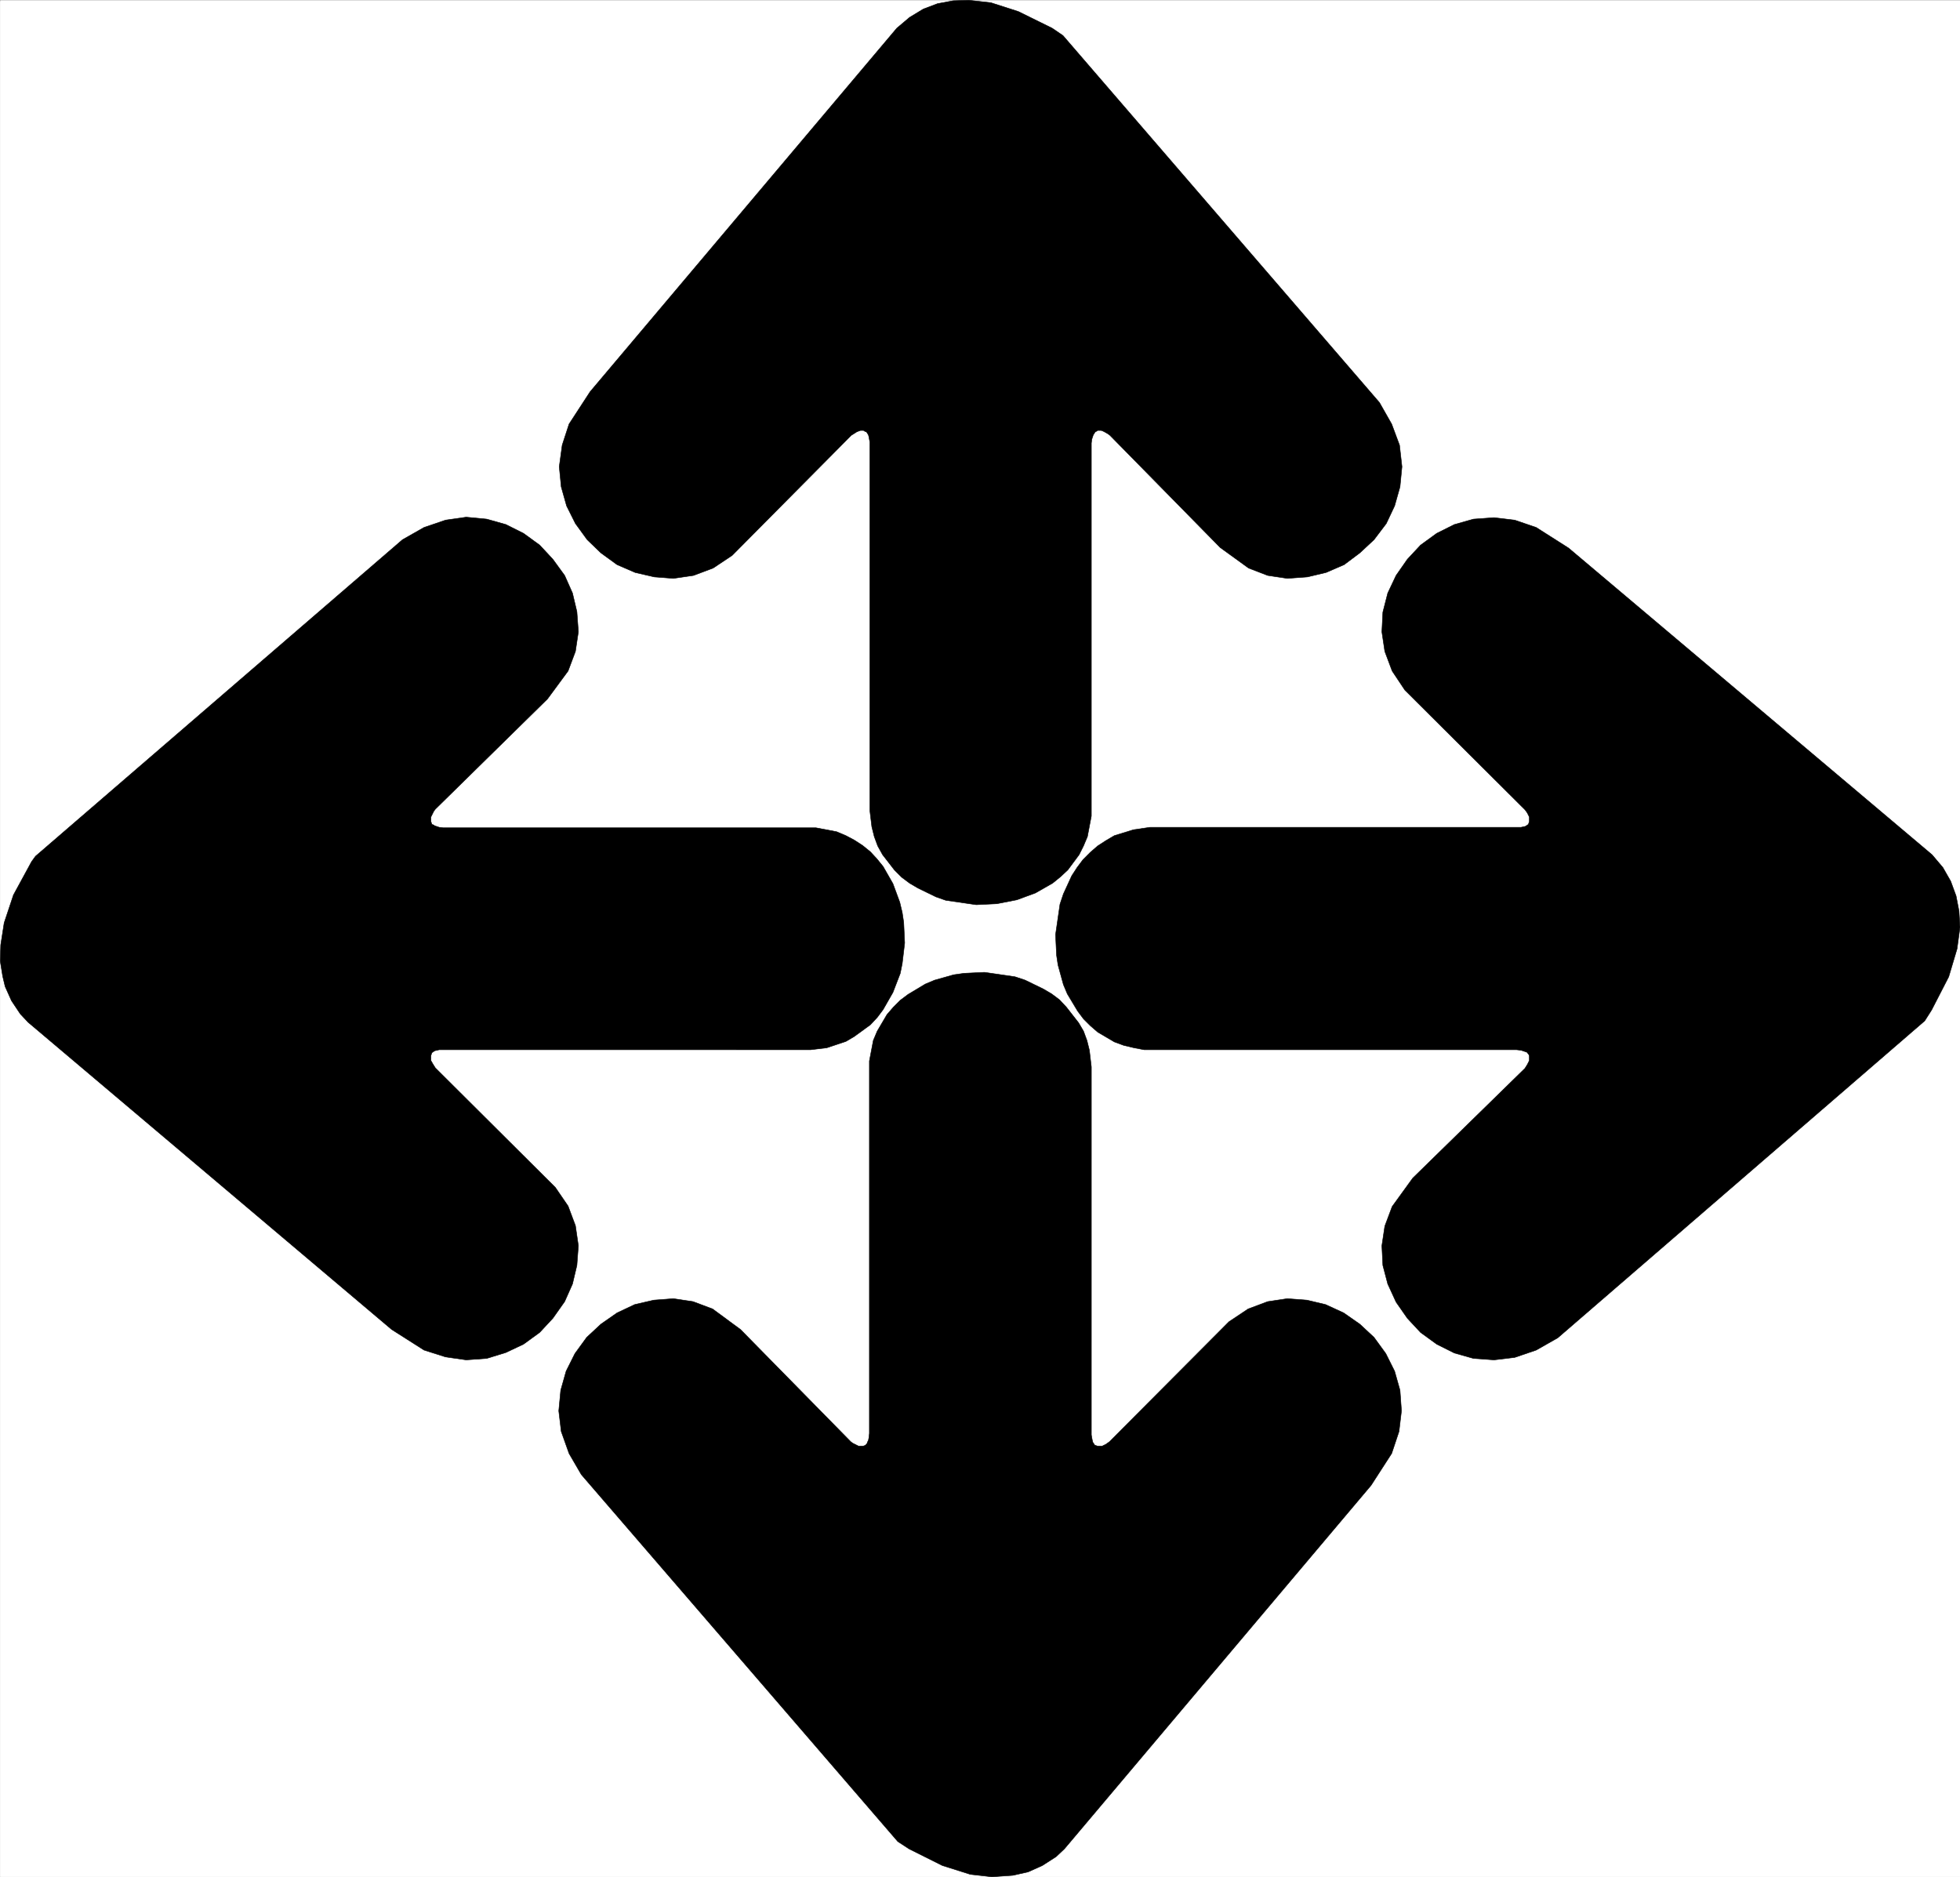 <svg width="3992.499" height="3823.335" viewBox="0 0 2994.374 2867.501" xmlns="http://www.w3.org/2000/svg"><rect x="0" y="0" width="2994.374" height="2867.501" fill="#808080" stroke="none"/><defs><clipPath id="a"><path d="M0 0h2994v2865.016H0Zm0 0"/></clipPath><clipPath id="b"><path d="M1611 788h1383v1288H1611Zm0 0"/></clipPath></defs><path style="fill:#fff;fill-opacity:1;fill-rule:nonzero;stroke:none" d="M0 2865.016h2994V-1.738H0Zm0 0" transform="translate(.374 2.112)"/><g clip-path="url(#a)" transform="translate(.374 2.112)"><path style="fill:#fff;fill-opacity:1;fill-rule:evenodd;stroke:#fff;stroke-width:.15;stroke-linecap:square;stroke-linejoin:bevel;stroke-miterlimit:10;stroke-opacity:1" d="M0 .5h600V575H0Zm0 0" transform="matrix(4.99 0 0 -4.99 0 2867.51)"/></g><path style="fill:#000;fill-opacity:1;fill-rule:evenodd;stroke:#000;stroke-width:.15;stroke-linecap:square;stroke-linejoin:bevel;stroke-miterlimit:10;stroke-opacity:1" d="m10.8 312.95 112.35 96.9 6.6 3.75 6.6 2.25 6.3.9 6.3-.6 5.85-1.65 5.4-2.7 4.95-3.6 4.05-4.35 3.6-4.95 2.4-5.4 1.35-5.7.45-6.15-.9-6-2.25-6-6.3-8.55-34.35-33.75-.45-.6-.9-1.8v-1.35l.3-.9.45-.15.45-.3 1.35-.45 1.2-.15h114.15l6.3-1.2 2.85-1.2 2.55-1.35 2.55-1.65 2.4-1.95 1.95-2.1 1.95-2.4 3-5.25 2.1-5.7.75-3.15.45-3 .3-6.3-.75-6.3-.6-3-2.25-5.85-3-5.25-1.8-2.4-2.1-2.25-4.95-3.6-2.55-1.5-5.85-1.95-4.95-.6H134.4l-1.35-.3-.45-.3-.45-.3-.15-.45-.15-.45v-1.5l.6-1.05.75-1.2 36.75-36.6 3.9-5.7 2.25-6 .9-6.15-.45-6-1.35-5.7-2.4-5.4-3.6-5.1-4.05-4.35-4.95-3.6-5.4-2.55-5.85-1.8-6.3-.45-6.3.9-6.6 2.1-9.9 6.3L8.55 262.1l-2.4 2.55-2.7 4.05-1.95 4.35-.75 3.15-.75 4.65.15 4.95 1.05 6.75 2.85 8.55 5.55 10.2zm0 0" transform="matrix(4.99 0 0 -4.99 .374 2869.622)"/><path style="fill:#000;fill-opacity:1;fill-rule:evenodd;stroke:none" d="m2940.11 1557.387-560.63 484.277-32.933 18.715-32.934 11.227-31.437 3.742-31.438-2.246-29.191-8.235-26.945-13.472-24.7-17.965-20.21-21.703-17.215-24.704-12.723-27.695-7.488-28.441-1.497-29.942 4.493-29.937 11.226-29.942 31.438-43.414 171.406-167.664 3.742-5.984 2.996-5.988v-6.739l-.75-2.246-2.996-3.742-2.242-.75-6.738-2.242-6.735-.75h-568.863l-15.719-2.992-15.718-3.746-14.22-5.239-12.726-7.484-12.722-7.484-11.227-9.73-10.48-10.481-8.98-11.977-15.72-26.195-5.988-14.223-8.234-29.941-2.246-14.97-1.496-31.437 6.734-46.406 5.242-15.719 12.723-27.695 8.234-12.722 8.98-11.977 11.231-11.227 11.227-9.73 12.722-8.234 12.727-7.485 29.191-8.984 25.45-3.742h566.613l6.738-1.496 2.242-1.497 2.246-1.496 1.5-4.492v-6.738l-2.996-5.985-1.496-2.246-2.246-2.996-183.383-182.633-19.46-29.191-11.227-29.941-4.492-29.938 1.496-29.941 7.488-29.192L2132.477 877l17.214-24.703 20.211-21.703 24.7-17.965 26.945-13.473 29.191-8.234 31.438-2.246 31.437 3.742 32.934 11.227 49.402 31.437 555.387 468.563 16.465 19.46 11.976 20.958 8.235 22.457 4.492 23.203 1.496 24.699-4.492 32.934-12.723 42.664-26.2 50.898zm0 0" transform="translate(.374 2.112)"/><g clip-path="url(#b)" transform="translate(.374 2.112)"><path style="fill:none;stroke:#000;stroke-width:.15;stroke-linecap:square;stroke-linejoin:bevel;stroke-miterlimit:10;stroke-opacity:1" d="M589.2 262.55 476.85 165.5l-6.6-3.75-6.6-2.25-6.3-.75-6.3.45-5.85 1.65-5.4 2.7-4.95 3.6-4.05 4.35-3.45 4.95-2.55 5.55-1.5 5.7-.3 6 .9 6 2.25 6 6.3 8.7L466.8 248l.75 1.2.6 1.2v1.35l-.15.45-.6.75-.45.15-1.35.45-1.35.15h-114l-3.15.6-3.15.75-2.85 1.05-2.55 1.5-2.55 1.5-2.25 1.95-2.1 2.1-1.8 2.4-3.15 5.25-1.2 2.85-1.65 6-.45 3-.3 6.3 1.35 9.3 1.05 3.15 2.55 5.55 1.65 2.55 1.8 2.4 2.25 2.25 2.25 1.95 2.55 1.65 2.55 1.5 5.85 1.8 5.1.75H465.6l1.35.3.45.3.45.3.3.9v1.35l-.6 1.2-.3.45-.45.6-36.75 36.6-3.9 5.85-2.25 6-.9 6 .3 6 1.5 5.85 2.55 5.4 3.45 4.95 4.05 4.35 4.95 3.6 5.4 2.7 5.85 1.65 6.3.45 6.3-.75 6.6-2.25 9.9-6.3 111.3-93.9 3.3-3.9 2.4-4.2 1.65-4.5.9-4.65.3-4.95-.9-6.6-2.55-8.55-5.25-10.2zm0 0" transform="matrix(4.99 0 0 -4.99 0 2867.51)"/></g><path style="fill:#000;fill-opacity:1;fill-rule:evenodd;stroke:#000;stroke-width:.15;stroke-linecap:square;stroke-linejoin:bevel;stroke-miterlimit:10;stroke-opacity:1" d="m325.35 564.2 96.9-112.35 3.75-6.6 2.4-6.45.75-6.6-.6-6.15-1.65-5.85-2.55-5.4-3.75-4.95-4.35-4.05-4.8-3.6-5.55-2.4-5.7-1.35-6.15-.45-6 .9-5.85 2.25-8.7 6.3-33.75 34.35-.6.45-1.05.6-.6.3-.45.15H336l-.45-.3-.3-.15-.3-.45-.3-.45-.45-1.35-.15-1.2V325.25l-1.2-6.3-1.2-2.85-1.35-2.7-3.45-4.65-2.25-2.1-2.4-1.95-5.25-3-5.7-2.1-6.15-1.2-6.3-.3-9.3 1.35-3 1.05-5.55 2.7-2.55 1.5-2.4 1.8-2.25 2.25-3.6 4.65-1.5 2.7-1.05 2.85-.75 3-.6 4.95v112.8l-.3 1.65-.15.6-.3.45-.3.45-.45.15-.45.3h-.9l-.45-.15-.75-.3-.45-.3-1.2-.75-36.45-36.75-5.85-3.9-6-2.25-6.15-.9-5.85.45-5.85 1.35-5.55 2.4-4.95 3.6-4.2 4.05-3.6 4.95-2.7 5.4-1.65 5.85-.6 6.15.9 6.6 2.1 6.45 6.45 9.9 93.9 111.3 3.9 3.3 4.2 2.55 4.35 1.65 4.8.9 4.8.15 6.75-.75 8.4-2.7 10.35-5.1zM274.8 11.3l-96.9 112.35-3.75 6.45-2.4 6.75-.75 6.3.6 6.3 1.65 5.85 2.7 5.4 3.6 4.95 4.35 4.05 4.95 3.45 5.4 2.55 5.85 1.35 6 .45 6-.9 6-2.25 8.55-6.3 33.75-34.35.6-.45 1.8-.9h1.35l.45.15.3.15.45.45.15.45.3.6.15.75.15 1.35v114l1.2 6.3 1.2 2.85 3 5.1 1.95 2.25 2.1 2.1 2.4 1.8 5.25 3.15 2.85 1.2 5.85 1.65 3.15.45 6.3.3 9.3-1.35 3.15-1.05 5.55-2.7 2.55-1.5 2.4-1.8 2.1-2.25 3.75-4.8 1.5-2.55 1.05-2.85.75-3 .6-5.1V135.8l.15-.9.15-.75.15-.6.6-.9.45-.15.45-.15h1.35l1.2.6 1.05.75 36.6 36.75 5.85 3.9 6 2.25 6 .9 6-.45 5.7-1.35 5.55-2.55 4.95-3.45 4.35-4.05 3.6-4.95 2.7-5.4 1.65-5.85.45-6.3-.75-6.3-2.25-6.75-6.3-9.75-93.9-111.3-2.55-2.4-4.2-2.7L314.7 2 310.05.95 303.6.5l-6.6.75-8.55 2.7-10.2 5.1zm0 0" transform="matrix(4.99 0 0 -4.99 .374 2869.622)"/></svg>
